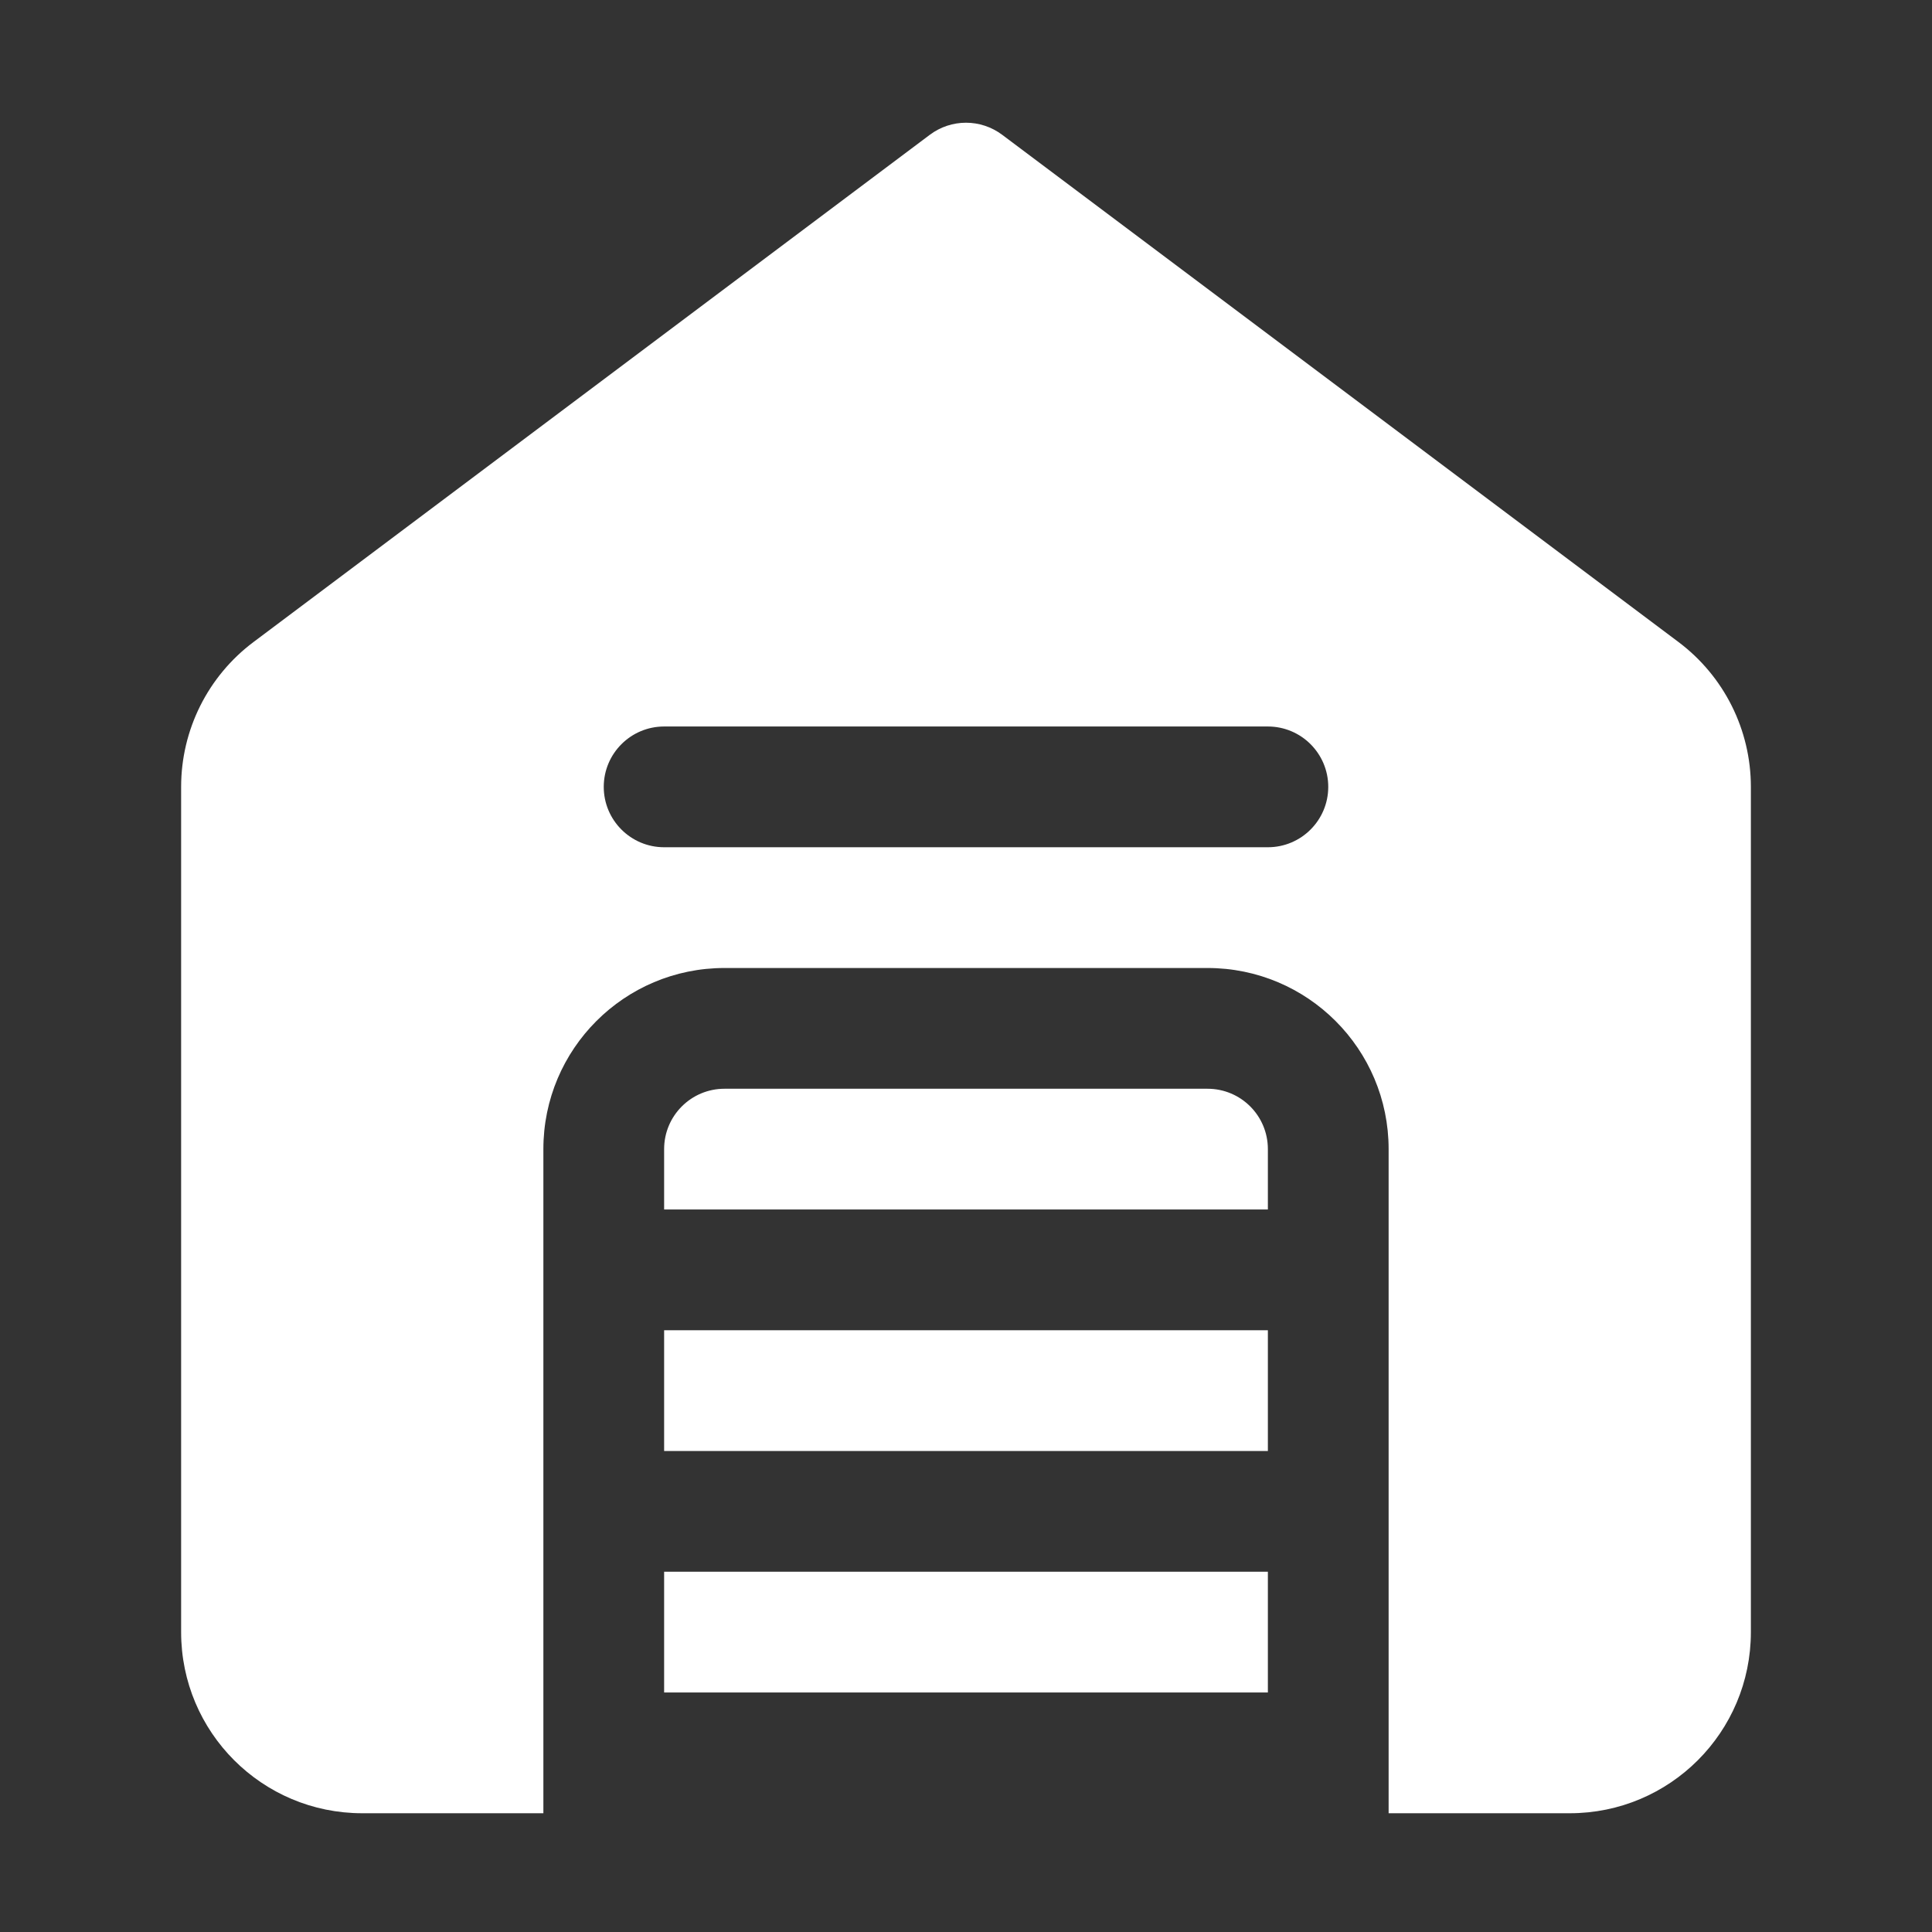 <svg width="60" height="60" viewBox="0 0 60 60" fill="none" xmlns="http://www.w3.org/2000/svg">
<rect x="0" y="0" width="60" height="60" fill="#333333" stroke="none"/>
<path fill-rule="evenodd" clip-rule="evenodd" d="M39.375 37.562H20.625V35.687C20.625 34.65 21.465 33.812 22.5 33.812H37.5C38.537 33.812 39.375 34.65 39.375 35.687V37.562ZM20.625 41.312H39.375V45.062H20.625V41.312ZM20.625 52.562V48.812H39.375V52.562H20.625ZM16.875 56.312H11.25C8.141 56.312 5.625 53.796 5.625 50.687V24.437C5.625 22.665 6.457 21 7.875 19.937L28.875 4.187C29.543 3.686 30.457 3.686 31.125 4.187L52.125 19.937C53.542 21 54.375 22.665 54.375 24.437V50.687C54.375 53.796 51.859 56.312 48.75 56.312H43.125V35.687C43.125 32.58 40.609 30.062 37.5 30.062H22.5C19.391 30.062 16.875 32.58 16.875 35.687V56.312ZM20.625 26.312H39.375C40.41 26.312 41.25 25.472 41.25 24.437C41.25 23.402 40.41 22.562 39.375 22.562H20.625C19.59 22.562 18.75 23.402 18.75 24.437C18.75 25.472 19.59 26.312 20.625 26.312Z" fill="white"/>
</svg>

